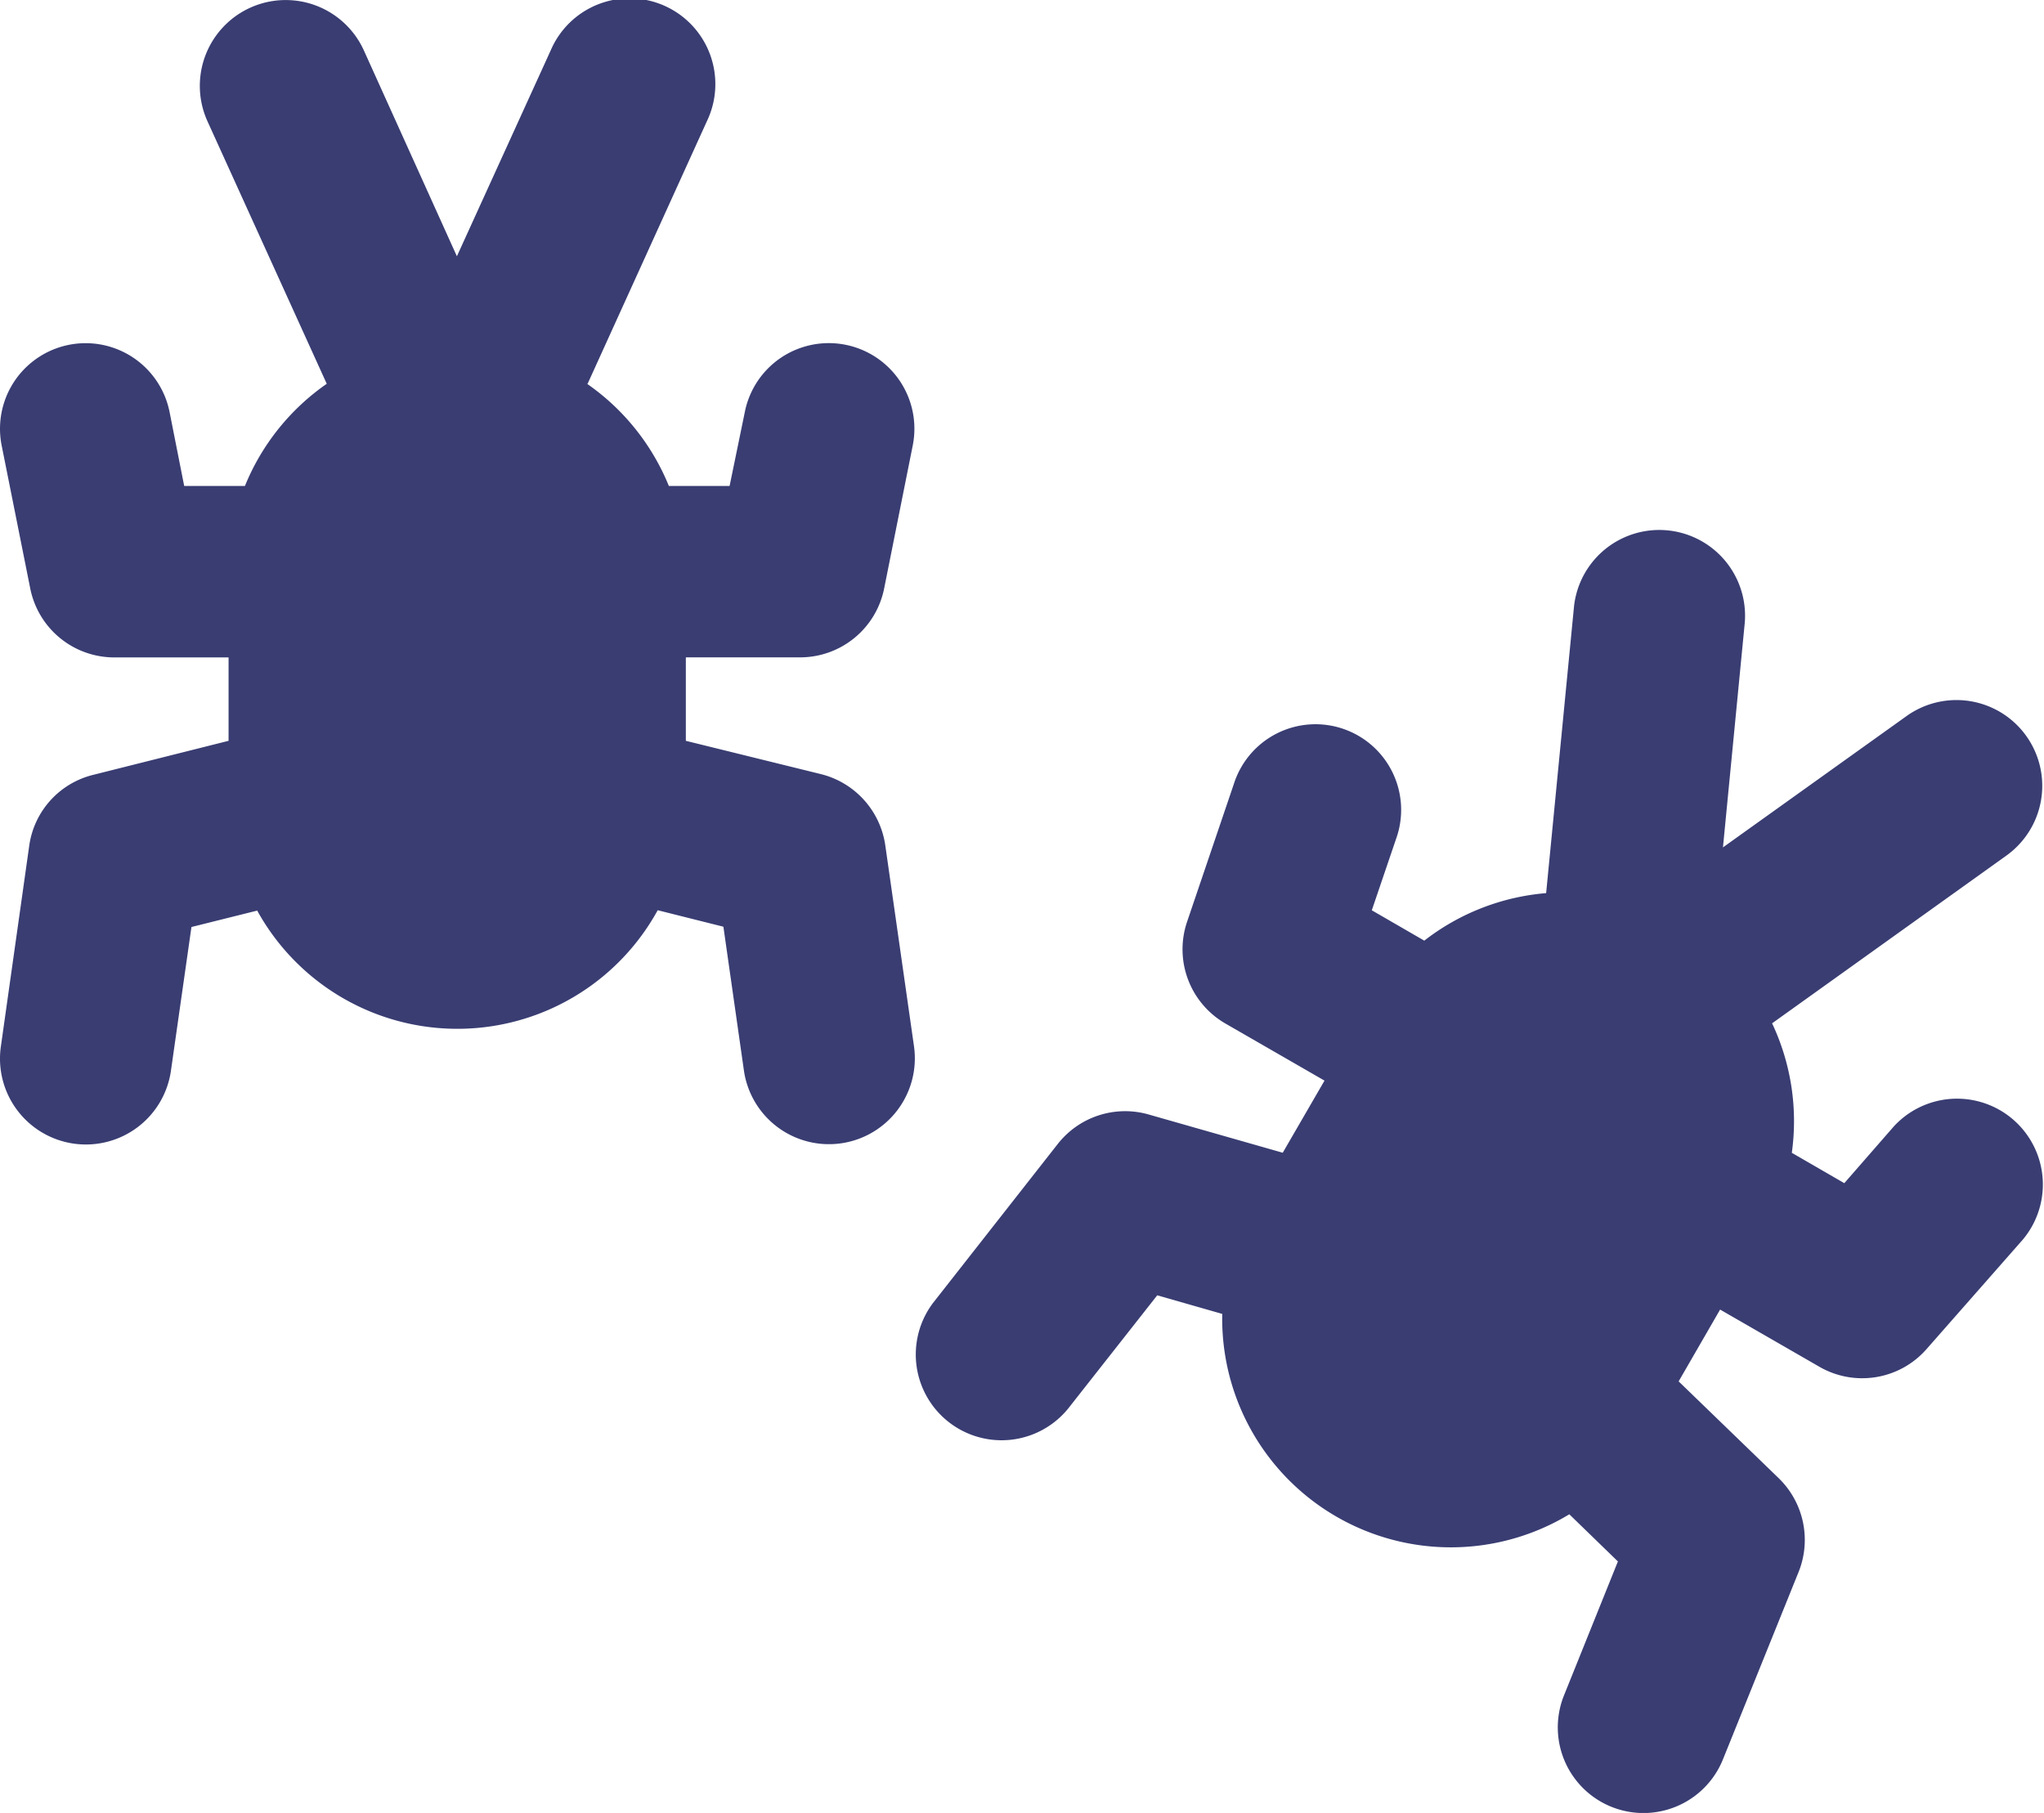 <svg xmlns="http://www.w3.org/2000/svg" width="32.98" height="29.259" viewBox="0 0 32.98 29.259">
  <path id="Path_82" data-name="Path 82" d="M9.509,6.138,11.434,1.9A1.384,1.384,0,1,0,8.915.754L7.4,4.08,5.9.76A1.385,1.385,0,1,0,3.375,1.9L5.3,6.138a3.707,3.707,0,0,0-1.32,1.649H3L2.764,6.593a1.381,1.381,0,0,0-2.709.542L.516,9.441a1.383,1.383,0,0,0,1.355,1.113H3.716V11.9l-2.179.548A1.373,1.373,0,0,0,.5,13.591L.044,16.819a1.386,1.386,0,1,0,2.744.392l.329-2.306,1.061-.265a3.687,3.687,0,0,0,6.462-.006L11.7,14.9l.329,2.306a1.386,1.386,0,1,0,2.744-.392l-.461-3.228a1.388,1.388,0,0,0-1.032-1.147L11.094,11.9V10.553h1.845a1.383,1.383,0,0,0,1.355-1.113l.461-2.306a1.381,1.381,0,0,0-2.709-.542L11.8,7.787h-.98A3.707,3.707,0,0,0,9.5,6.138ZM28.617,16.462,32.4,13.753A1.384,1.384,0,1,0,30.791,11.5L27.828,13.62l.352-3.626a1.384,1.384,0,0,0-2.755-.265l-.45,4.629a3.7,3.7,0,0,0-1.966.767l-.847-.49.392-1.153a1.382,1.382,0,1,0-2.617-.888l-.755,2.225a1.383,1.383,0,0,0,.617,1.643l1.6.922-.674,1.164-2.162-.617a1.381,1.381,0,0,0-1.47.478l-2.012,2.565a1.384,1.384,0,0,0,2.179,1.706L18.7,20.849l1.049.3a3.69,3.69,0,0,0,5.6,3.234l.784.761-.87,2.162a1.382,1.382,0,0,0,2.565,1.032L29.05,25.31a1.389,1.389,0,0,0-.323-1.51l-1.614-1.562.669-1.159,1.6.922a1.381,1.381,0,0,0,1.729-.282l1.556-1.77a1.385,1.385,0,0,0-2.081-1.827l-.8.917-.847-.49a3.7,3.7,0,0,0-.317-2.087Z" transform="translate(-0.028 0.056)" fill="#393d72"/>
</svg>
